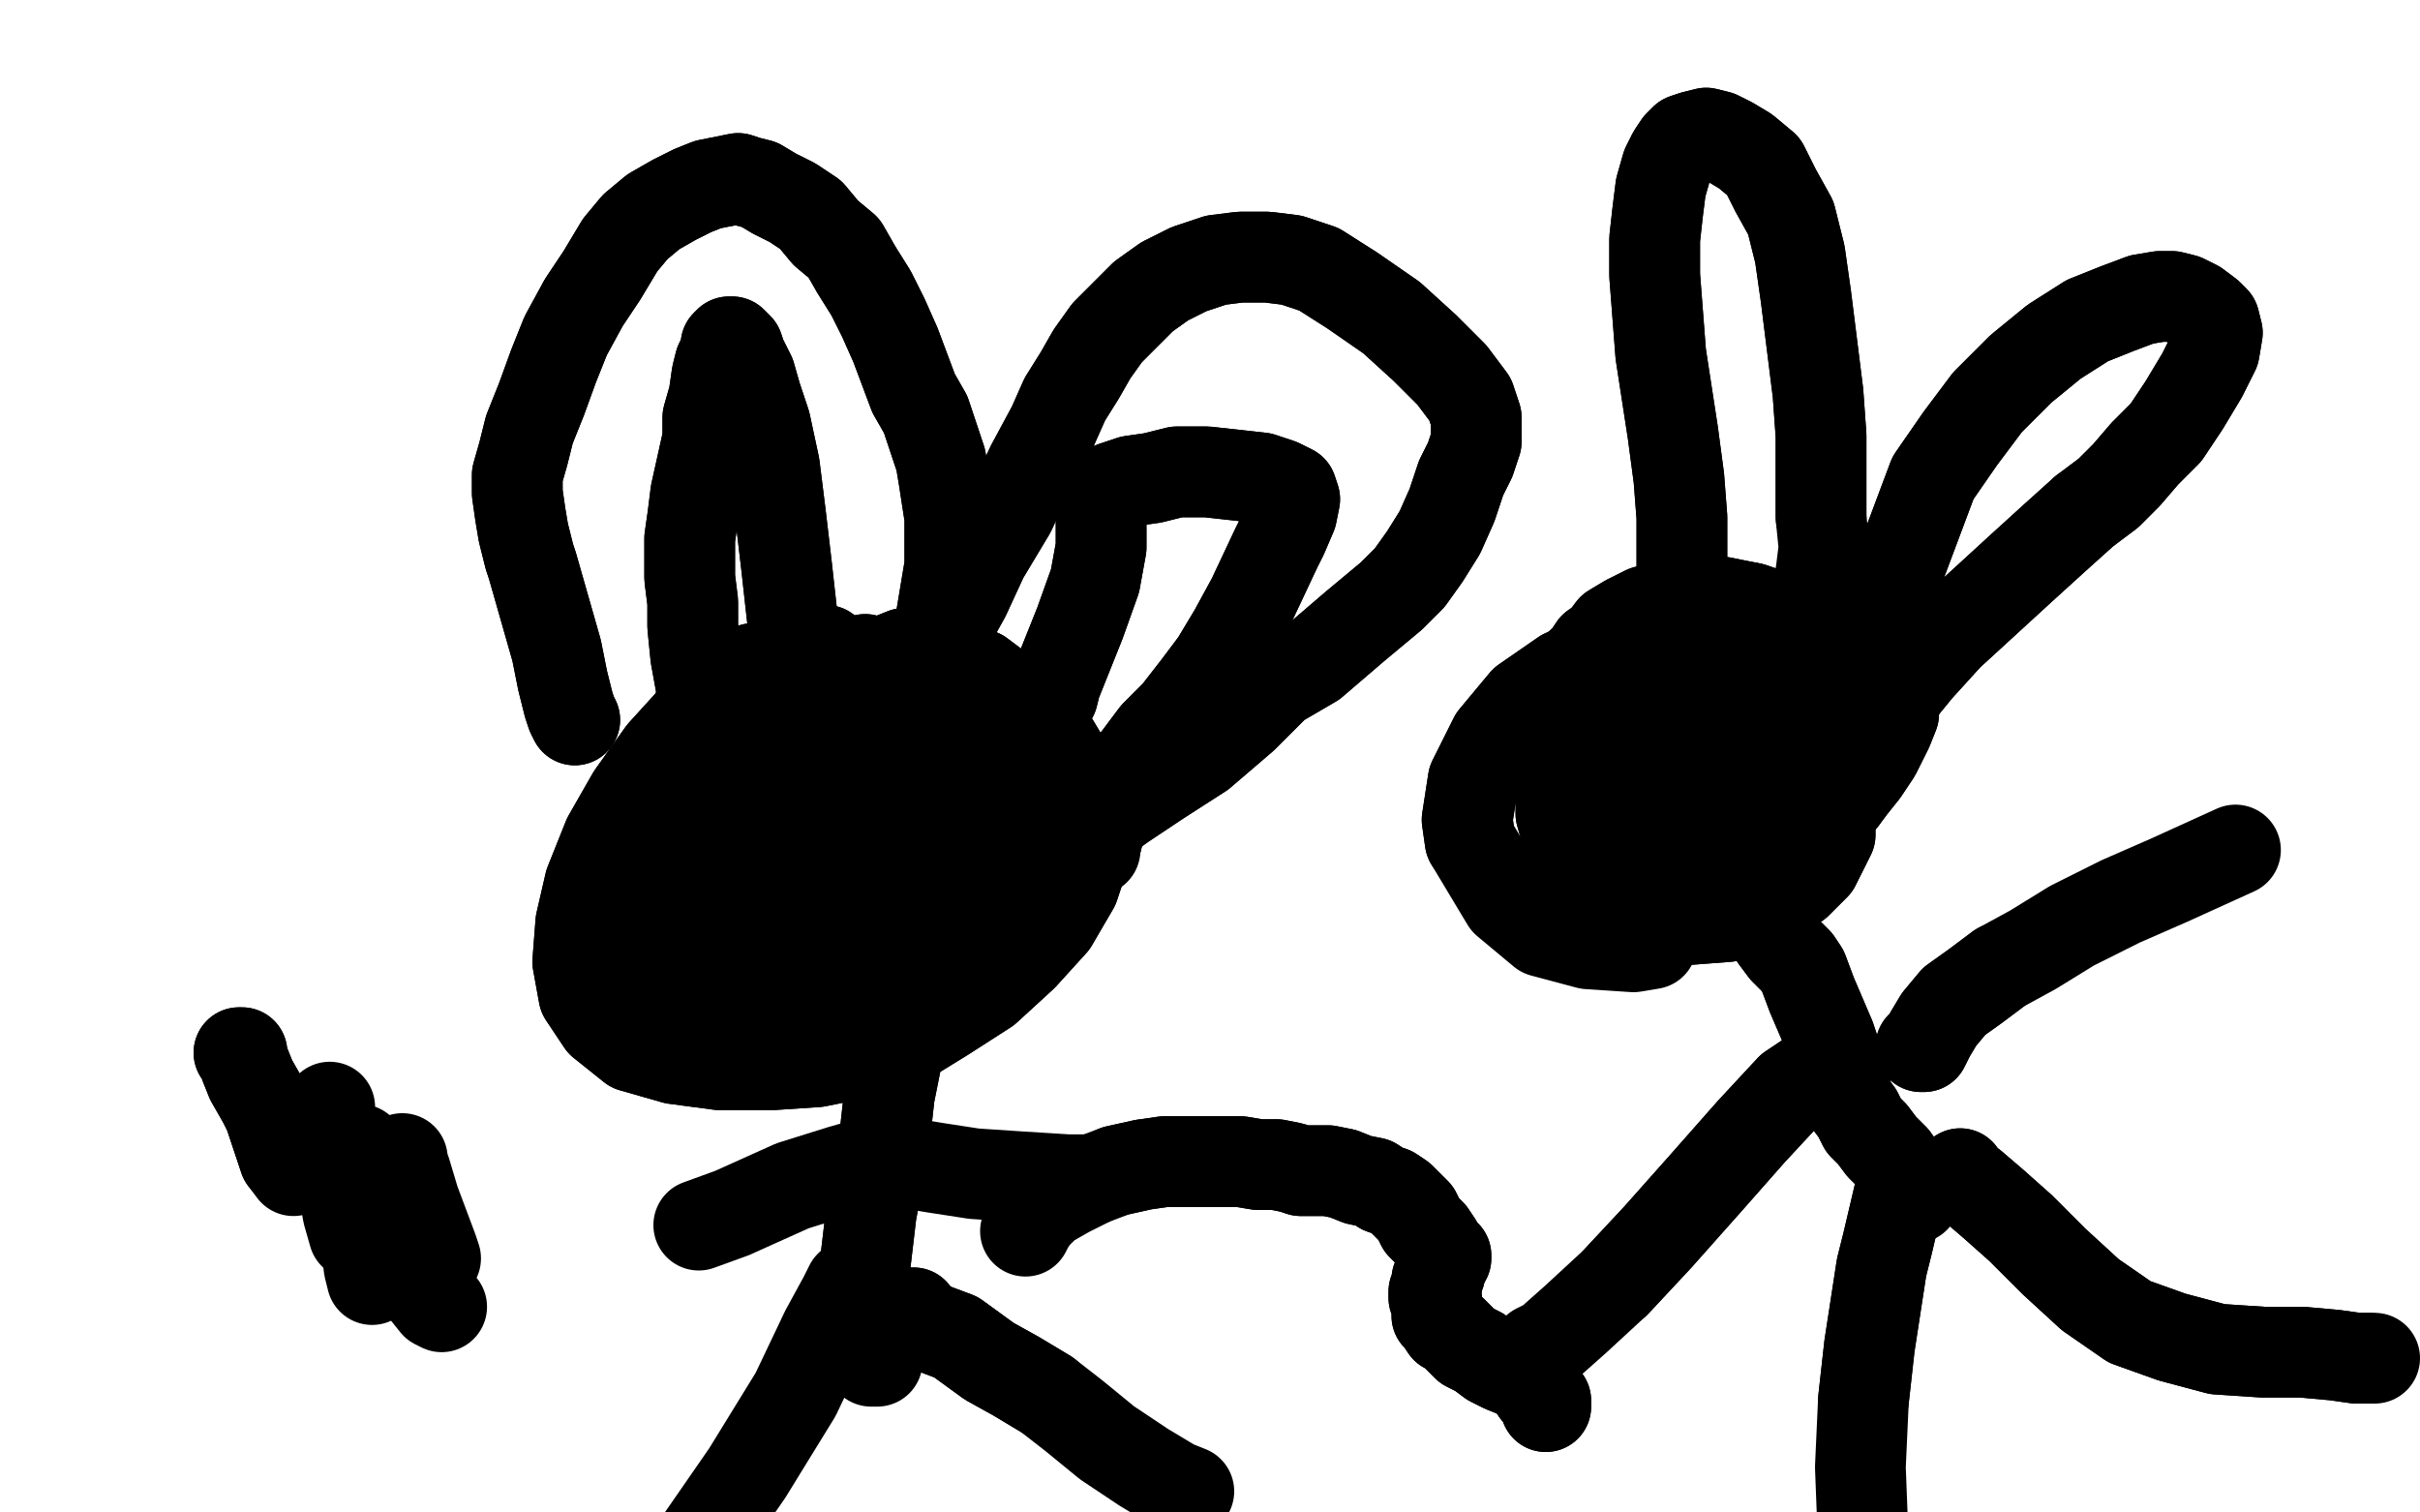 <?xml version="1.0" standalone="no"?>
<!DOCTYPE svg PUBLIC "-//W3C//DTD SVG 1.1//EN"
"http://www.w3.org/Graphics/SVG/1.1/DTD/svg11.dtd">

<svg width="800" height="500" version="1.1" xmlns="http://www.w3.org/2000/svg" xmlns:xlink="http://www.w3.org/1999/xlink" style="stroke-antialiasing: false"><desc>This SVG has been created on https://colorillo.com/</desc><rect x='0' y='0' width='800' height='500' style='fill: rgb(255,255,255); stroke-width:0' /><polyline points="532,217 526,219 526,219 517,223 517,223 504,232 504,232 494,244 494,244 487,258 487,258 485,271 485,271 486,278 486,278" style="fill: none; stroke: #000000; stroke-width: 30; stroke-linejoin: round; stroke-linecap: round; stroke-antialiasing: false; stroke-antialias: 0; opacity: 1.0"/>
<polyline points="532,217 526,219 526,219 517,223 517,223 504,232 504,232 494,244 494,244 487,258 487,258 485,271 485,271 486,278 498,298 510,308 525,312 540,313 546,312" style="fill: none; stroke: #000000; stroke-width: 30; stroke-linejoin: round; stroke-linecap: round; stroke-antialiasing: false; stroke-antialias: 0; opacity: 1.0"/>
<polyline points="530,212 533,208 538,205 544,202 552,200 560,199 569,199 579,201" style="fill: none; stroke: #000000; stroke-width: 30; stroke-linejoin: round; stroke-linecap: round; stroke-antialiasing: false; stroke-antialias: 0; opacity: 1.0"/>
<polyline points="523,219 523,219 523,219 523,219 523,219 524,219 524,219 524,219 524,219 525,217 525,217 527,214 527,214 530,212 530,212" style="fill: none; stroke: #000000; stroke-width: 30; stroke-linejoin: round; stroke-linecap: round; stroke-antialiasing: false; stroke-antialias: 0; opacity: 1.0"/>
<polyline points="625,226 626,230 626,236 624,241 620,249 616,255 612,260 609,264" style="fill: none; stroke: #000000; stroke-width: 30; stroke-linejoin: round; stroke-linecap: round; stroke-antialiasing: false; stroke-antialias: 0; opacity: 1.0"/>
<polyline points="579,201 588,204 598,208 607,212 614,216 619,219 623,223 625,226" style="fill: none; stroke: #000000; stroke-width: 30; stroke-linejoin: round; stroke-linecap: round; stroke-antialiasing: false; stroke-antialias: 0; opacity: 1.0"/>
<polyline points="609,264 605,268 603,271 599,273 593,277 585,281 575,286 565,290 554,294 543,297 535,300 528,302 523,303 517,305 514,306" style="fill: none; stroke: #000000; stroke-width: 30; stroke-linejoin: round; stroke-linecap: round; stroke-antialiasing: false; stroke-antialias: 0; opacity: 1.0"/>
<polyline points="523,219 523,219 523,219 523,219 523,219 524,219 524,219 524,219 524,219 525,217 525,217 527,214 527,214 530,212 533,208 538,205 544,202 552,200 560,199 569,199 579,201 588,204 598,208 607,212 614,216 619,219 623,223 625,226 626,230 626,236 624,241 620,249 616,255 612,260 609,264 605,268 603,271 599,273 593,277 585,281 575,286 565,290 554,294 543,297 535,300 528,302 523,303 517,305 514,306 513,306" style="fill: none; stroke: #000000; stroke-width: 30; stroke-linejoin: round; stroke-linecap: round; stroke-antialiasing: false; stroke-antialias: 0; opacity: 1.0"/>
<polyline points="556,228 555,230 555,230 551,236 551,236 544,251 544,251 537,269 537,269 533,284 533,284 532,291 532,291" style="fill: none; stroke: #000000; stroke-width: 30; stroke-linejoin: round; stroke-linecap: round; stroke-antialiasing: false; stroke-antialias: 0; opacity: 1.0"/>
<polyline points="622,221 622,221 622,221 622,221 622,221 620,220 620,220 614,219 614,219 600,220 600,220 583,223 583,223 566,228 566,228" style="fill: none; stroke: #000000; stroke-width: 30; stroke-linejoin: round; stroke-linecap: round; stroke-antialiasing: false; stroke-antialias: 0; opacity: 1.0"/>
<polyline points="526,273 539,277 556,276 576,270 592,262 601,253 603,246 600,241" style="fill: none; stroke: #000000; stroke-width: 30; stroke-linejoin: round; stroke-linecap: round; stroke-antialiasing: false; stroke-antialias: 0; opacity: 1.0"/>
<polyline points="566,228 552,233 540,239 529,245 521,253 518,260 519,266 526,273" style="fill: none; stroke: #000000; stroke-width: 30; stroke-linejoin: round; stroke-linecap: round; stroke-antialiasing: false; stroke-antialias: 0; opacity: 1.0"/>
<polyline points="600,241 592,238 579,236 566,236 553,239 542,244 534,251 531,258" style="fill: none; stroke: #000000; stroke-width: 30; stroke-linejoin: round; stroke-linecap: round; stroke-antialiasing: false; stroke-antialias: 0; opacity: 1.0"/>
<polyline points="592,284 597,278 599,271 597,264 592,254 586,245 579,239 571,235" style="fill: none; stroke: #000000; stroke-width: 30; stroke-linejoin: round; stroke-linecap: round; stroke-antialiasing: false; stroke-antialias: 0; opacity: 1.0"/>
<polyline points="531,258 531,264 536,271 547,280 560,286 574,288 585,287 592,284" style="fill: none; stroke: #000000; stroke-width: 30; stroke-linejoin: round; stroke-linecap: round; stroke-antialiasing: false; stroke-antialias: 0; opacity: 1.0"/>
<polyline points="571,235 564,233 556,234 547,236 538,242 530,250 526,260 524,271 526,282 532,293 544,301 558,304 571,303 584,297 594,292 600,286 603,280 605,276 605,271 603,266 601,257 598,247 592,238 584,231 577,227 569,225 560,226 551,228 543,232 534,238 527,244 521,251 518,257 516,263 516,269 518,276 524,282 533,288 544,290 555,289 566,287 574,283 581,279 586,275 588,272 588,269 586,267 584,263 581,259 577,255" style="fill: none; stroke: #000000; stroke-width: 30; stroke-linejoin: round; stroke-linecap: round; stroke-antialiasing: false; stroke-antialias: 0; opacity: 1.0"/>
<polyline points="577,255 573,252 570,249 566,247 562,247 558,246 553,247 547,249" style="fill: none; stroke: #000000; stroke-width: 30; stroke-linejoin: round; stroke-linecap: round; stroke-antialiasing: false; stroke-antialias: 0; opacity: 1.0"/>
<polyline points="546,271 553,275 560,277 569,276 577,274 582,271 585,269 586,267" style="fill: none; stroke: #000000; stroke-width: 30; stroke-linejoin: round; stroke-linecap: round; stroke-antialiasing: false; stroke-antialias: 0; opacity: 1.0"/>
<polyline points="547,249 543,251 540,253 538,256 538,259 538,262 541,267 546,271" style="fill: none; stroke: #000000; stroke-width: 30; stroke-linejoin: round; stroke-linecap: round; stroke-antialiasing: false; stroke-antialias: 0; opacity: 1.0"/>
<polyline points="622,221 622,221 622,221 622,221 622,221 620,220 620,220 614,219 614,219 600,220 600,220 583,223 583,223 566,228 552,233 540,239 529,245 521,253 518,260 519,266 526,273 539,277 556,276 576,270 592,262 601,253 603,246 600,241 592,238 579,236 566,236 553,239 542,244 534,251 531,258 531,264 536,271 547,280 560,286 574,288 585,287 592,284 597,278 599,271 597,264 592,254 586,245 579,239 571,235 564,233 556,234 547,236 538,242 530,250 526,260 524,271 526,282 532,293 544,301 558,304 571,303 584,297 594,292 600,286 603,280 605,276 605,271 603,266 601,257 598,247 592,238 584,231 577,227 569,225 560,226 551,228 543,232 534,238 527,244 521,251 518,257 516,263 516,269 518,276 524,282 533,288 544,290 555,289 566,287 574,283 581,279 586,275 588,272 588,269 586,267 584,263 581,259 577,255 573,252 570,249 566,247 562,247 558,246 553,247 547,249 543,251 540,253 538,256 538,259 538,262 541,267 546,271 553,275 560,277 569,276 577,274 582,271 585,269 586,267 586,265 586,264 584,264 583,264 582,263" style="fill: none; stroke: #000000; stroke-width: 30; stroke-linejoin: round; stroke-linecap: round; stroke-antialiasing: false; stroke-antialias: 0; opacity: 1.0"/>
<polyline points="586,308 587,310 587,310 590,314 590,314 594,318 594,318 596,321 596,321 599,329 599,329 605,343 605,343 608,352 608,352 610,359 611,364 614,368 616,372 619,375 622,379 626,383" style="fill: none; stroke: #000000; stroke-width: 30; stroke-linejoin: round; stroke-linecap: round; stroke-antialiasing: false; stroke-antialias: 0; opacity: 1.0"/>
<polyline points="586,308 587,310 587,310 590,314 590,314 594,318 594,318 596,321 596,321 599,329 599,329 605,343 605,343 608,352 610,359 611,364 614,368 616,372 619,375 622,379 626,383 629,387 631,390 633,394 633,396" style="fill: none; stroke: #000000; stroke-width: 30; stroke-linejoin: round; stroke-linecap: round; stroke-antialiasing: false; stroke-antialias: 0; opacity: 1.0"/>
<polyline points="631,390 630,392 630,392 628,394 628,394 624,411 624,411 622,419 622,419 618,445 618,445 616,463 616,463" style="fill: none; stroke: #000000; stroke-width: 30; stroke-linejoin: round; stroke-linecap: round; stroke-antialiasing: false; stroke-antialias: 0; opacity: 1.0"/>
<polyline points="631,390 630,392 630,392 628,394 628,394 624,411 624,411 622,419 622,419 618,445 618,445 616,463 615,485 616,511 617,534 618,545 616,536 616,526" style="fill: none; stroke: #000000; stroke-width: 30; stroke-linejoin: round; stroke-linecap: round; stroke-antialiasing: false; stroke-antialias: 0; opacity: 1.0"/>
<polyline points="648,388 648,389 648,389 652,392 652,392 659,398 659,398 668,406 668,406 679,417 679,417 691,428 691,428 704,437 704,437 718,442 733,446 748,447 761,447 772,448 779,449 783,449" style="fill: none; stroke: #000000; stroke-width: 30; stroke-linejoin: round; stroke-linecap: round; stroke-antialiasing: false; stroke-antialias: 0; opacity: 1.0"/>
<polyline points="648,388 648,389 648,389 652,392 652,392 659,398 659,398 668,406 668,406 679,417 679,417 691,428 691,428 704,437 718,442 733,446 748,447 761,447 772,448 779,449 783,449 785,449" style="fill: none; stroke: #000000; stroke-width: 30; stroke-linejoin: round; stroke-linecap: round; stroke-antialiasing: false; stroke-antialias: 0; opacity: 1.0"/>
<polyline points="636,346 635,346 635,346 636,346 636,346 638,342 638,342 641,337 641,337 646,331 646,331 653,326 653,326 661,320 661,320" style="fill: none; stroke: #000000; stroke-width: 30; stroke-linejoin: round; stroke-linecap: round; stroke-antialiasing: false; stroke-antialias: 0; opacity: 1.0"/>
<polyline points="636,346 635,346 635,346 636,346 636,346 638,342 638,342 641,337 641,337 646,331 646,331 653,326 653,326 661,320 672,314 685,306 701,298 717,291 739,281" style="fill: none; stroke: #000000; stroke-width: 30; stroke-linejoin: round; stroke-linecap: round; stroke-antialiasing: false; stroke-antialias: 0; opacity: 1.0"/>
<polyline points="605,350 604,351 604,351 601,354 601,354 592,360 592,360 579,374 579,374 564,391 564,391 548,409 548,409 534,424 534,424" style="fill: none; stroke: #000000; stroke-width: 30; stroke-linejoin: round; stroke-linecap: round; stroke-antialiasing: false; stroke-antialias: 0; opacity: 1.0"/>
<polyline points="605,350 604,351 604,351 601,354 601,354 592,360 592,360 579,374 579,374 564,391 564,391 548,409 548,409 534,424 521,436 512,444 508,446" style="fill: none; stroke: #000000; stroke-width: 30; stroke-linejoin: round; stroke-linecap: round; stroke-antialiasing: false; stroke-antialias: 0; opacity: 1.0"/>
<polyline points="249,221 244,224 244,224 238,228 238,228 229,238 229,238 219,249 219,249 209,263 209,263 201,277 201,277 195,292 195,292 192,305 191,318 193,329 199,338 209,346 223,350 238,352 255,352 270,351 285,348 299,344 312,336 326,327 338,316 348,305 355,293 359,281 360,272 358,264 354,255 348,245 340,237 332,229 324,223 314,219 306,216 299,216 294,218" style="fill: none; stroke: #000000; stroke-width: 30; stroke-linejoin: round; stroke-linecap: round; stroke-antialiasing: false; stroke-antialias: 0; opacity: 1.0"/>
<polyline points="249,221 244,224 244,224 238,228 238,228 229,238 229,238 219,249 219,249 209,263 209,263 201,277 201,277 195,292 192,305 191,318 193,329 199,338 209,346 223,350 238,352 255,352 270,351 285,348 299,344 312,336 326,327 338,316 348,305 355,293 359,281 360,272 358,264 354,255 348,245 340,237 332,229 324,223 314,219 306,216 299,216 294,218 285,225 279,230" style="fill: none; stroke: #000000; stroke-width: 30; stroke-linejoin: round; stroke-linecap: round; stroke-antialiasing: false; stroke-antialias: 0; opacity: 1.0"/>
<polyline points="276,248 274,249 274,249 270,250 270,250 261,254 261,254 253,260 253,260 245,269 245,269 239,284 239,284 236,305 236,305 237,324 242,338 250,347 264,349 279,344 294,331 303,316 307,299 307,286 302,275 296,266 286,262 277,260 270,260 262,261 255,265 248,271 242,279 238,288 237,297 239,305 245,310 258,310 277,305 296,295 311,282 320,267 325,254 325,245 320,241 303,243 277,253 250,270 227,292 210,313 204,329 212,338 235,340 266,334 298,322 324,308 342,295 350,284 351,277 344,271 333,267 318,265 300,266 281,271 264,279 251,287 243,296 240,303 240,308 243,310 254,308 271,303 289,293 305,281 317,269 324,260 326,253 325,249 320,249 310,252 295,258 279,267 264,279 254,290 248,301 247,308 250,314 260,316 278,314 299,306 318,294 331,280 336,267 335,257 326,251 311,247 294,247 277,252 262,259 253,267 247,277 245,284 249,291 260,297 277,301 301,300 327,293 346,284 358,275 363,266 357,260 342,256 318,256 291,260 267,269 249,279 240,288 238,295 245,299 262,299 285,293 307,282 324,269 332,258 334,249 328,245 313,244" style="fill: none; stroke: #000000; stroke-width: 30; stroke-linejoin: round; stroke-linecap: round; stroke-antialiasing: false; stroke-antialias: 0; opacity: 1.0"/>
<polyline points="276,248 274,249 274,249 270,250 270,250 261,254 261,254 253,260 253,260 245,269 245,269 239,284 239,284 236,305 237,324 242,338 250,347 264,349 279,344 294,331 303,316 307,299 307,286 302,275 296,266 286,262 277,260 270,260 262,261 255,265 248,271 242,279 238,288 237,297 239,305 245,310 258,310 277,305 296,295 311,282 320,267 325,254 325,245 320,241 303,243 277,253 250,270 227,292 210,313 204,329 212,338 235,340 266,334 298,322 324,308 342,295 350,284 351,277 344,271 333,267 318,265 300,266 281,271 264,279 251,287 243,296 240,303 240,308 243,310 254,308 271,303 289,293 305,281 317,269 324,260 326,253 325,249 320,249 310,252 295,258 279,267 264,279 254,290 248,301 247,308 250,314 260,316 278,314 299,306 318,294 331,280 336,267 335,257 326,251 311,247 294,247 277,252 262,259 253,267 247,277 245,284 249,291 260,297 277,301 301,300 327,293 346,284 358,275 363,266 357,260 342,256 318,256 291,260 267,269 249,279 240,288 238,295 245,299 262,299 285,293 307,282 324,269 332,258 334,249 328,245 313,244 293,249 273,256 257,266 247,277 241,287 240,296 241,300" style="fill: none; stroke: #000000; stroke-width: 30; stroke-linejoin: round; stroke-linecap: round; stroke-antialiasing: false; stroke-antialias: 0; opacity: 1.0"/>
<polyline points="296,352 294,362 294,362 292,380 292,380 288,401 288,401 286,418 286,418 285,432 285,432 285,441 285,441 286,447 286,447" style="fill: none; stroke: #000000; stroke-width: 30; stroke-linejoin: round; stroke-linecap: round; stroke-antialiasing: false; stroke-antialias: 0; opacity: 1.0"/>
<polyline points="296,352 294,362 294,362 292,380 292,380 288,401 288,401 286,418 286,418 285,432 285,432 285,441 285,441 286,447 288,450 290,450 290,450" style="fill: none; stroke: #000000; stroke-width: 30; stroke-linejoin: round; stroke-linecap: round; stroke-antialiasing: false; stroke-antialias: 0; opacity: 1.0"/>
<polyline points="302,434 301,434 301,434 303,436 303,436 308,439 308,439 316,442 316,442 327,450 327,450 336,455 336,455 346,461 346,461" style="fill: none; stroke: #000000; stroke-width: 30; stroke-linejoin: round; stroke-linecap: round; stroke-antialiasing: false; stroke-antialias: 0; opacity: 1.0"/>
<polyline points="302,434 301,434 301,434 303,436 303,436 308,439 308,439 316,442 316,442 327,450 327,450 336,455 336,455 346,461 355,468 366,477 378,485 388,491 393,493" style="fill: none; stroke: #000000; stroke-width: 30; stroke-linejoin: round; stroke-linecap: round; stroke-antialiasing: false; stroke-antialias: 0; opacity: 1.0"/>
<polyline points="302,385 303,385 303,385 309,386 309,386 322,388 322,388 337,389 337,389 353,390 353,390 361,390 361,390" style="fill: none; stroke: #000000; stroke-width: 30; stroke-linejoin: round; stroke-linecap: round; stroke-antialiasing: false; stroke-antialias: 0; opacity: 1.0"/>
<polyline points="287,384 285,385 285,385 278,387 278,387 262,392 262,392 242,401 242,401 231,405 231,405" style="fill: none; stroke: #000000; stroke-width: 30; stroke-linejoin: round; stroke-linecap: round; stroke-antialiasing: false; stroke-antialias: 0; opacity: 1.0"/>
<polyline points="281,425 279,429 279,429 273,440 273,440 263,461 263,461 247,487 247,487 229,513 229,513 214,533 214,533 207,541 207,541" style="fill: none; stroke: #000000; stroke-width: 30; stroke-linejoin: round; stroke-linecap: round; stroke-antialiasing: false; stroke-antialias: 0; opacity: 1.0"/>
<polyline points="511,464 511,465 511,465 511,464 511,464 511,463 511,463 511,464 511,463 510,462 508,460 506,457 502,454 497,452 493,450 489,447 485,445 482,442 480,440 478,439 476,436 475,435 475,435 475,433 475,433 475,431 475,430 474,429 474,427 475,425 475,423 476,421 476,420 477,418 477,417 478,416 478,415 476,414 475,411 473,408 470,405 468,401 467,400 465,398 463,396 460,394 457,393 454,391 449,390 444,388 439,387 434,387 430,387 427,386 422,385 416,385 410,384 404,384 398,384 391,384 385,384 378,385 369,387" style="fill: none; stroke: #000000; stroke-width: 30; stroke-linejoin: round; stroke-linecap: round; stroke-antialiasing: false; stroke-antialias: 0; opacity: 1.0"/>
<polyline points="511,464 511,465 511,465 511,464 511,464 511,463 511,464 511,463 510,462 508,460 506,457 502,454 497,452 493,450 489,447 485,445 482,442 480,440 478,439 476,436 475,435 475,435 475,433 475,433 475,431 475,430 474,429 474,427 475,425 475,423 476,421 476,420 477,418 477,417 478,416 478,415 476,414 475,411 473,408 470,405 468,401 467,400 465,398 463,396 460,394 457,393 454,391 449,390 444,388 439,387 434,387 430,387 427,386 422,385 416,385 410,384 404,384 398,384 391,384 385,384 378,385 369,387 361,390 353,394 346,398 342,402 340,405 339,407" style="fill: none; stroke: #000000; stroke-width: 30; stroke-linejoin: round; stroke-linecap: round; stroke-antialiasing: false; stroke-antialias: 0; opacity: 1.0"/>
<polyline points="212,281 213,280 213,280 214,279 214,279 216,278 216,278 216,276 216,276 217,273 217,273 219,270 219,270 222,266 222,266 225,262 229,258 230,254 232,252 233,249 234,247 235,245 236,243 237,241 238,241 240,240 242,239 244,238 246,236 249,235 252,234 255,232 257,232 258,231 261,230 263,230 264,230 266,229 268,228 271,228 273,227 275,227 276,226" style="fill: none; stroke: #000000; stroke-width: 30; stroke-linejoin: round; stroke-linecap: round; stroke-antialiasing: false; stroke-antialias: 0; opacity: 1.0"/>
<polyline points="212,281 213,280 213,280 214,279 214,279 216,278 216,278 216,276 216,276 217,273 217,273 219,270 219,270 222,266 225,262 229,258 230,254 232,252 233,249 234,247 235,245 236,243 237,241 238,241 240,240 242,239 244,238 246,236 249,235 252,234 255,232 257,232 258,231 261,230 263,230 264,230 266,229 268,228 271,228 273,227 275,227 276,226 279,226 280,226" style="fill: none; stroke: #000000; stroke-width: 30; stroke-linejoin: round; stroke-linecap: round; stroke-antialiasing: false; stroke-antialias: 0; opacity: 1.0"/>
<polyline points="290,219 289,219 289,219 289,219 289,219 288,219 288,219 286,218 286,218 285,219 285,219 284,219 284,219 281,220 281,220" style="fill: none; stroke: #000000; stroke-width: 30; stroke-linejoin: round; stroke-linecap: round; stroke-antialiasing: false; stroke-antialias: 0; opacity: 1.0"/>
<polyline points="290,219 289,219 289,219 289,219 289,219 288,219 288,219 286,218 286,218 285,219 285,219 284,219 284,219 281,220 279,221 276,223 272,225 268,228 266,228" style="fill: none; stroke: #000000; stroke-width: 30; stroke-linejoin: round; stroke-linecap: round; stroke-antialiasing: false; stroke-antialias: 0; opacity: 1.0"/>
<polyline points="273,215 270,217 270,217 266,218 266,218 262,219 262,219 257,221 257,221 251,223 251,223 245,225 245,225 240,226 240,226" style="fill: none; stroke: #000000; stroke-width: 30; stroke-linejoin: round; stroke-linecap: round; stroke-antialiasing: false; stroke-antialias: 0; opacity: 1.0"/>
<polyline points="273,215 270,217 270,217 266,218 266,218 262,219 262,219 257,221 257,221 251,223 251,223 245,225 245,225 240,226 237,227" style="fill: none; stroke: #000000; stroke-width: 30; stroke-linejoin: round; stroke-linecap: round; stroke-antialiasing: false; stroke-antialias: 0; opacity: 1.0"/>
<polyline points="231,247 230,246 230,246 231,238 231,238 232,228 232,228 230,217 230,217 229,207 229,207 229,199 229,199 228,191 228,191 228,184 228,178 229,171 230,163 232,154 234,145 234,138 236,131 237,124 238,120 240,116 240,114 241,113 242,113 244,115 245,118 248,124 250,131 253,140 256,154 258,170 260,187 262,205 263,220 265,232 268,241 271,245 274,247" style="fill: none; stroke: #000000; stroke-width: 30; stroke-linejoin: round; stroke-linecap: round; stroke-antialiasing: false; stroke-antialias: 0; opacity: 1.0"/>
<polyline points="231,247 230,246 230,246 231,238 231,238 232,228 232,228 230,217 230,217 229,207 229,207 229,199 229,199 228,191 228,184 228,178 229,171 230,163 232,154 234,145 234,138 236,131 237,124 238,120 240,116 240,114 241,113 242,113 244,115 245,118 248,124 250,131 253,140 256,154 258,170 260,187 262,205 263,220 265,232 268,241 271,245 274,247 277,247 279,247 281,248 282,249" style="fill: none; stroke: #000000; stroke-width: 30; stroke-linejoin: round; stroke-linecap: round; stroke-antialiasing: false; stroke-antialias: 0; opacity: 1.0"/>
<polyline points="190,238 189,236 189,236 188,233 188,233 186,225 186,225 184,215 184,215 180,201 180,201 176,187 176,187 175,184 173,176 172,170 171,163 171,157 173,150 175,142 179,132 183,121 187,111 193,100 199,91 205,81 210,75 216,70 223,66 229,63 234,61 239,60 244,59 247,60 251,61 256,64 262,67 268,71 273,77 279,82 283,89 288,97 292,105 296,114 299,122 302,130 306,137 311,152 312,158 314,171 314,187 311,205 305,225 301,245 300,265" style="fill: none; stroke: #000000; stroke-width: 30; stroke-linejoin: round; stroke-linecap: round; stroke-antialiasing: false; stroke-antialias: 0; opacity: 1.0"/>
<polyline points="190,238 189,236 189,236 188,233 188,233 186,225 186,225 184,215 184,215 180,201 180,201 176,187 175,184 173,176 172,170 171,163 171,157 173,150 175,142 179,132 183,121 187,111 193,100 199,91 205,81 210,75 216,70 223,66 229,63 234,61 239,60 244,59 247,60 251,61 256,64 262,67 268,71 273,77 279,82 283,89 288,97 292,105 296,114 299,122 302,130 306,137 311,152 312,158 314,171 314,187 311,205 305,225 301,245 300,265 300,275" style="fill: none; stroke: #000000; stroke-width: 30; stroke-linejoin: round; stroke-linecap: round; stroke-antialiasing: false; stroke-antialias: 0; opacity: 1.0"/>
<polyline points="346,233 348,230 348,230 349,226 349,226 357,206 357,206 362,192 362,192 364,181 364,181 364,174 364,174 364,169 364,169 364,165 365,163 366,162 368,161 374,159 381,158 389,156 399,156 408,157 417,158 423,160 427,162 428,165 427,170 424,177 422,181 414,198 408,209 402,219 396,227 389,236 382,243 376,251 371,257 366,264 365,270 363,276 362,280" style="fill: none; stroke: #000000; stroke-width: 30; stroke-linejoin: round; stroke-linecap: round; stroke-antialiasing: false; stroke-antialias: 0; opacity: 1.0"/>
<polyline points="346,233 348,230 348,230 349,226 349,226 357,206 357,206 362,192 362,192 364,181 364,181 364,174 364,174 364,169 364,165 365,163 366,162 368,161 374,159 381,158 389,156 399,156 408,157 417,158 423,160 427,162 428,165 427,170 424,177 422,181 414,198 408,209 402,219 396,227 389,236 382,243 376,251 371,257 366,264 365,270 363,276 362,280 362,281" style="fill: none; stroke: #000000; stroke-width: 30; stroke-linejoin: round; stroke-linecap: round; stroke-antialiasing: false; stroke-antialias: 0; opacity: 1.0"/>
<polyline points="311,231 311,232 311,232 311,231 311,231 310,230 310,230 309,224 309,224 309,219 309,219 311,213 311,213 314,206 314,206 319,197 325,184 334,169 341,154 348,141 352,132 357,124 361,117 366,110 372,104 378,98 385,93 393,89 402,86 410,85 419,85 427,86 436,89 447,96 460,105 471,115 480,124 486,132 488,138 488,143 488,146 486,152 483,158 480,167 476,176 471,184 466,191 460,197 454,202 448,207 441,213 434,219 422,226 411,237 397,249 383,258 371,266" style="fill: none; stroke: #000000; stroke-width: 30; stroke-linejoin: round; stroke-linecap: round; stroke-antialiasing: false; stroke-antialias: 0; opacity: 1.0"/>
<polyline points="311,231 311,232 311,232 311,231 311,231 310,230 310,230 309,224 309,224 309,219 309,219 311,213 311,213 314,206 319,197 325,184 334,169 341,154 348,141 352,132 357,124 361,117 366,110 372,104 378,98 385,93 393,89 402,86 410,85 419,85 427,86 436,89 447,96 460,105 471,115 480,124 486,132 488,138 488,143 488,146 486,152 483,158 480,167 476,176 471,184 466,191 460,197 454,202 448,207 441,213 434,219 422,226 411,237 397,249 383,258 371,266 363,272 357,277 350,283 346,286" style="fill: none; stroke: #000000; stroke-width: 30; stroke-linejoin: round; stroke-linecap: round; stroke-antialiasing: false; stroke-antialias: 0; opacity: 1.0"/>
<polyline points="556,229 556,228 556,228 556,225 556,225 556,214 556,214 556,199 556,199 556,184 556,184 556,171 556,171 555,158 555,158 553,143 551,130 549,117 548,104 547,91 547,79 548,70 549,62 551,55 553,51 555,48 557,46 560,45 564,44 568,45 572,47 577,50 583,55 587,63 592,72 595,84 597,98 599,114 601,130 602,144 602,158 602,171" style="fill: none; stroke: #000000; stroke-width: 30; stroke-linejoin: round; stroke-linecap: round; stroke-antialiasing: false; stroke-antialias: 0; opacity: 1.0"/>
<polyline points="556,229 556,228 556,228 556,225 556,225 556,214 556,214 556,199 556,199 556,184 556,184 556,171 556,171 555,158 553,143 551,130 549,117 548,104 547,91 547,79 548,70 549,62 551,55 553,51 555,48 557,46 560,45 564,44 568,45 572,47 577,50 583,55 587,63 592,72 595,84 597,98 599,114 601,130 602,144 602,158 602,171 603,181 602,189 601,195 601,197" style="fill: none; stroke: #000000; stroke-width: 30; stroke-linejoin: round; stroke-linecap: round; stroke-antialiasing: false; stroke-antialias: 0; opacity: 1.0"/>
<polyline points="622,223 622,222 622,222 622,221 622,221 624,206 624,206 627,190 627,190 633,174 633,174 639,158 639,158 648,145 648,145 657,133 668,122 679,113 690,106 700,102 708,99 714,98 718,98 722,99 726,101 730,104 732,106 733,110 732,116 728,124 722,134 716,143 709,150 703,157 697,163 689,169" style="fill: none; stroke: #000000; stroke-width: 30; stroke-linejoin: round; stroke-linecap: round; stroke-antialiasing: false; stroke-antialias: 0; opacity: 1.0"/>
<polyline points="622,223 622,222 622,222 622,221 622,221 624,206 624,206 627,190 627,190 633,174 633,174 639,158 639,158 648,145 657,133 668,122 679,113 690,106 700,102 708,99 714,98 718,98 722,99 726,101 730,104 732,106 733,110 732,116 728,124 722,134 716,143 709,150 703,157 697,163 689,169 679,178 668,188 656,199 644,210 634,221 625,232 615,241 606,248 597,253 594,255" style="fill: none; stroke: #000000; stroke-width: 30; stroke-linejoin: round; stroke-linecap: round; stroke-antialiasing: false; stroke-antialias: 0; opacity: 1.0"/>
<polyline points="689,169 679,178 668,188 656,199 644,210 634,221 625,232 615,241" style="fill: none; stroke: #000000; stroke-width: 30; stroke-linejoin: round; stroke-linecap: round; stroke-antialiasing: false; stroke-antialias: 0; opacity: 1.0"/>
<polyline points="80,348 79,348 79,348 80,349 80,349 81,352 81,352 83,357 83,357 87,364 87,364 89,368 89,368 94,383 94,383" style="fill: none; stroke: #000000; stroke-width: 30; stroke-linejoin: round; stroke-linecap: round; stroke-antialiasing: false; stroke-antialias: 0; opacity: 1.0"/>
<polyline points="80,348 79,348 79,348 80,349 80,349 81,352 81,352 83,357 83,357 87,364 87,364 89,368 89,368 94,383 97,387" style="fill: none; stroke: #000000; stroke-width: 30; stroke-linejoin: round; stroke-linecap: round; stroke-antialiasing: false; stroke-antialias: 0; opacity: 1.0"/>
<polyline points="109,366 109,366 109,366 109,370 109,370 111,378 111,378 113,389 113,389 115,401 115,401 117,408 117,408" style="fill: none; stroke: #000000; stroke-width: 30; stroke-linejoin: round; stroke-linecap: round; stroke-antialiasing: false; stroke-antialias: 0; opacity: 1.0"/>
<polyline points="119,380 119,381 119,381 119,384 119,384 119,392 119,392 120,401 120,401 121,411 121,411 122,419 122,419 123,423 123,423" style="fill: none; stroke: #000000; stroke-width: 30; stroke-linejoin: round; stroke-linecap: round; stroke-antialiasing: false; stroke-antialias: 0; opacity: 1.0"/>
<polyline points="131,403 131,405 131,405 132,407 132,407 134,413 134,413 136,420 136,420 140,426 140,426 144,431 144,431 146,432 146,432" style="fill: none; stroke: #000000; stroke-width: 30; stroke-linejoin: round; stroke-linecap: round; stroke-antialiasing: false; stroke-antialias: 0; opacity: 1.0"/>
<polyline points="133,383 133,385 133,385 134,387 134,387 137,397 137,397 140,405 140,405 143,413 143,413 144,416 144,416" style="fill: none; stroke: #000000; stroke-width: 30; stroke-linejoin: round; stroke-linecap: round; stroke-antialiasing: false; stroke-antialias: 0; opacity: 1.0"/>
</svg>
